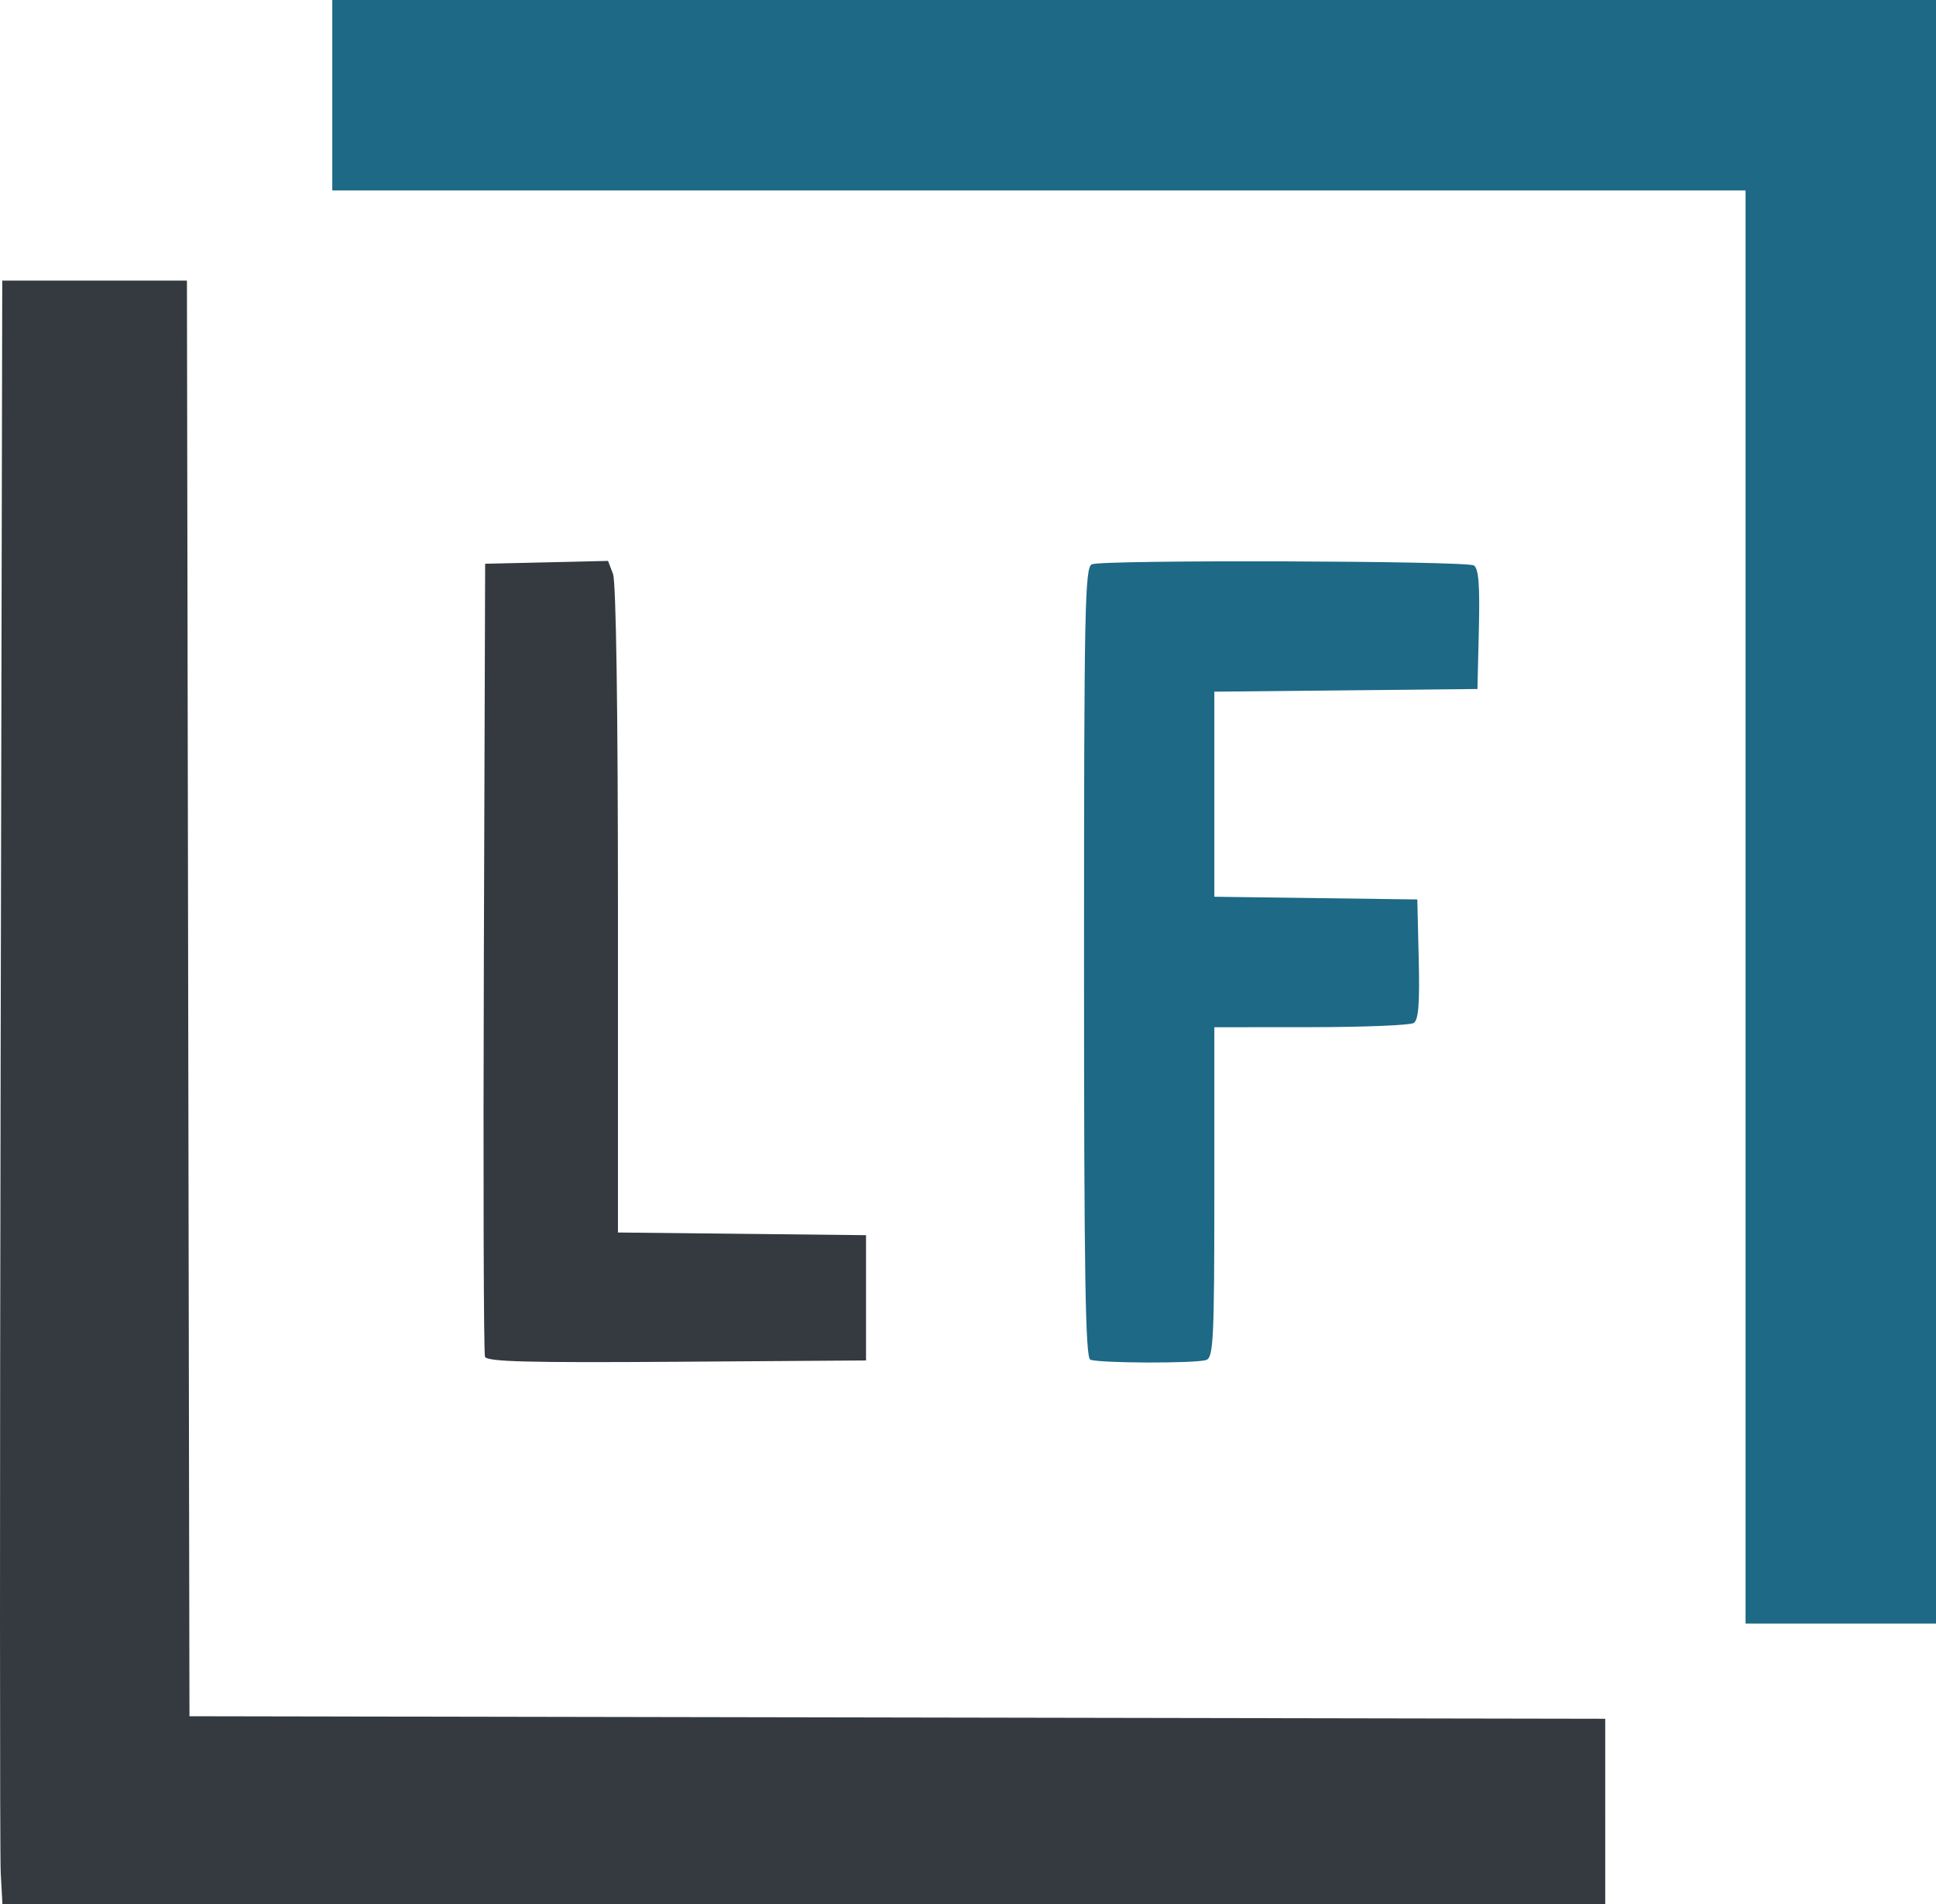 <?xml version="1.0" encoding="UTF-8" standalone="no"?>
<!-- Created with Inkscape (http://www.inkscape.org/) -->

<svg
   xmlns:dc="http://purl.org/dc/elements/1.1/"
   xmlns:cc="http://creativecommons.org/ns#"
   xmlns:rdf="http://www.w3.org/1999/02/22-rdf-syntax-ns#"
   xmlns:svg="http://www.w3.org/2000/svg"
   xmlns="http://www.w3.org/2000/svg"
   xmlns:sodipodi="http://sodipodi.sourceforge.net/DTD/sodipodi-0.dtd"
   xmlns:inkscape="http://www.inkscape.org/namespaces/inkscape"
   version="1.1"
   id="svg869"
   width="386.306"
   height="380"
   viewBox="0 0 386.306 380"
   sodipodi:docname="LeadzFindrLogo.svg"
   inkscape:version="0.92.5 (2060ec1f9f, 2020-04-08)">
  <defs
     id="defs873"/>
  <sodipodi:namedview
     pagecolor="#ffffff"
     bordercolor="#666666"
     borderopacity="1"
     objecttolerance="10"
     gridtolerance="10"
     guidetolerance="10"
     inkscape:pageopacity="0"
     inkscape:pageshadow="2"
     inkscape:window-width="1920"
     inkscape:window-height="1080"
     id="namedview871"
     showgrid="false"
     inkscape:zoom="1.378"
     inkscape:cx="192.0144"
     inkscape:cy="185.80551"
     inkscape:window-x="0"
     inkscape:window-y="0"
     inkscape:window-maximized="1"
     inkscape:current-layer="svg869"
     fit-margin-top="0"
     fit-margin-left="0"
     fit-margin-right="0"
     fit-margin-bottom="0"/>
  <path
     style="fill:#343a40;fill-opacity:1"
     d="m 0.145,373.75 c -0.186,-3.438 -0.194,-76.338 -0.017,-162 l 0.322,-155.75 H 18.874 37.299 l 0.253,143.25 0.253,143.25 141.25,0.253 141.25,0.253 V 361.503 380 H 160.395 0.484 Z"
     id="path887"
     inkscape:connector-curvature="0"/>
  <path
     style="fill:#1d6986;fill-opacity:1"
     d="M 348.306,181 V 38 h -141 -141 V 19 0 h 160 160 v 162 162 h -19 -19 z"
     id="path885"
     inkscape:connector-curvature="0"/>
  <path
     style="fill:#343a40;fill-opacity:1"
     d="M 96.771,270.762 C 96.506,270.068 96.406,234.175 96.548,191 l 0.258,-78.5 12.263,-0.281 12.263,-0.281 0.987,2.596 c 0.612,1.61 0.987,27.055 0.987,67.013 v 64.417 l 24.75,0.267 24.75,0.267 v 12.5 12.5 l -37.777,0.262 c -29.686,0.206 -37.88,-0.008 -38.258,-1 z"
     id="path883"
     inkscape:connector-curvature="0"/>
  <path
     style="fill:#1d6986;fill-opacity:1"
     d="m 217.556,271.338 c -0.985,-0.398 -1.25,-17.202 -1.25,-79.314 0,-70.942 0.158,-78.87 1.582,-79.417 2.401,-0.921 74.73,-0.696 76.201,0.238 0.954,0.605 1.211,3.87 1,12.735 l -0.283,11.92 -26.25,0.267 -26.25,0.267 v 20.463 20.463 l 20.25,0.271 20.25,0.271 0.283,11.92 c 0.211,8.864 -0.046,12.129 -1,12.735 -0.706,0.448 -9.946,0.821 -20.533,0.83 l -19.25,0.015 V 237.893 c 0,29.072 -0.184,32.964 -1.582,33.5 -1.875,0.72 -21.363,0.673 -23.168,-0.055 z"
     id="path879"
     inkscape:connector-curvature="0"/>
</svg>
